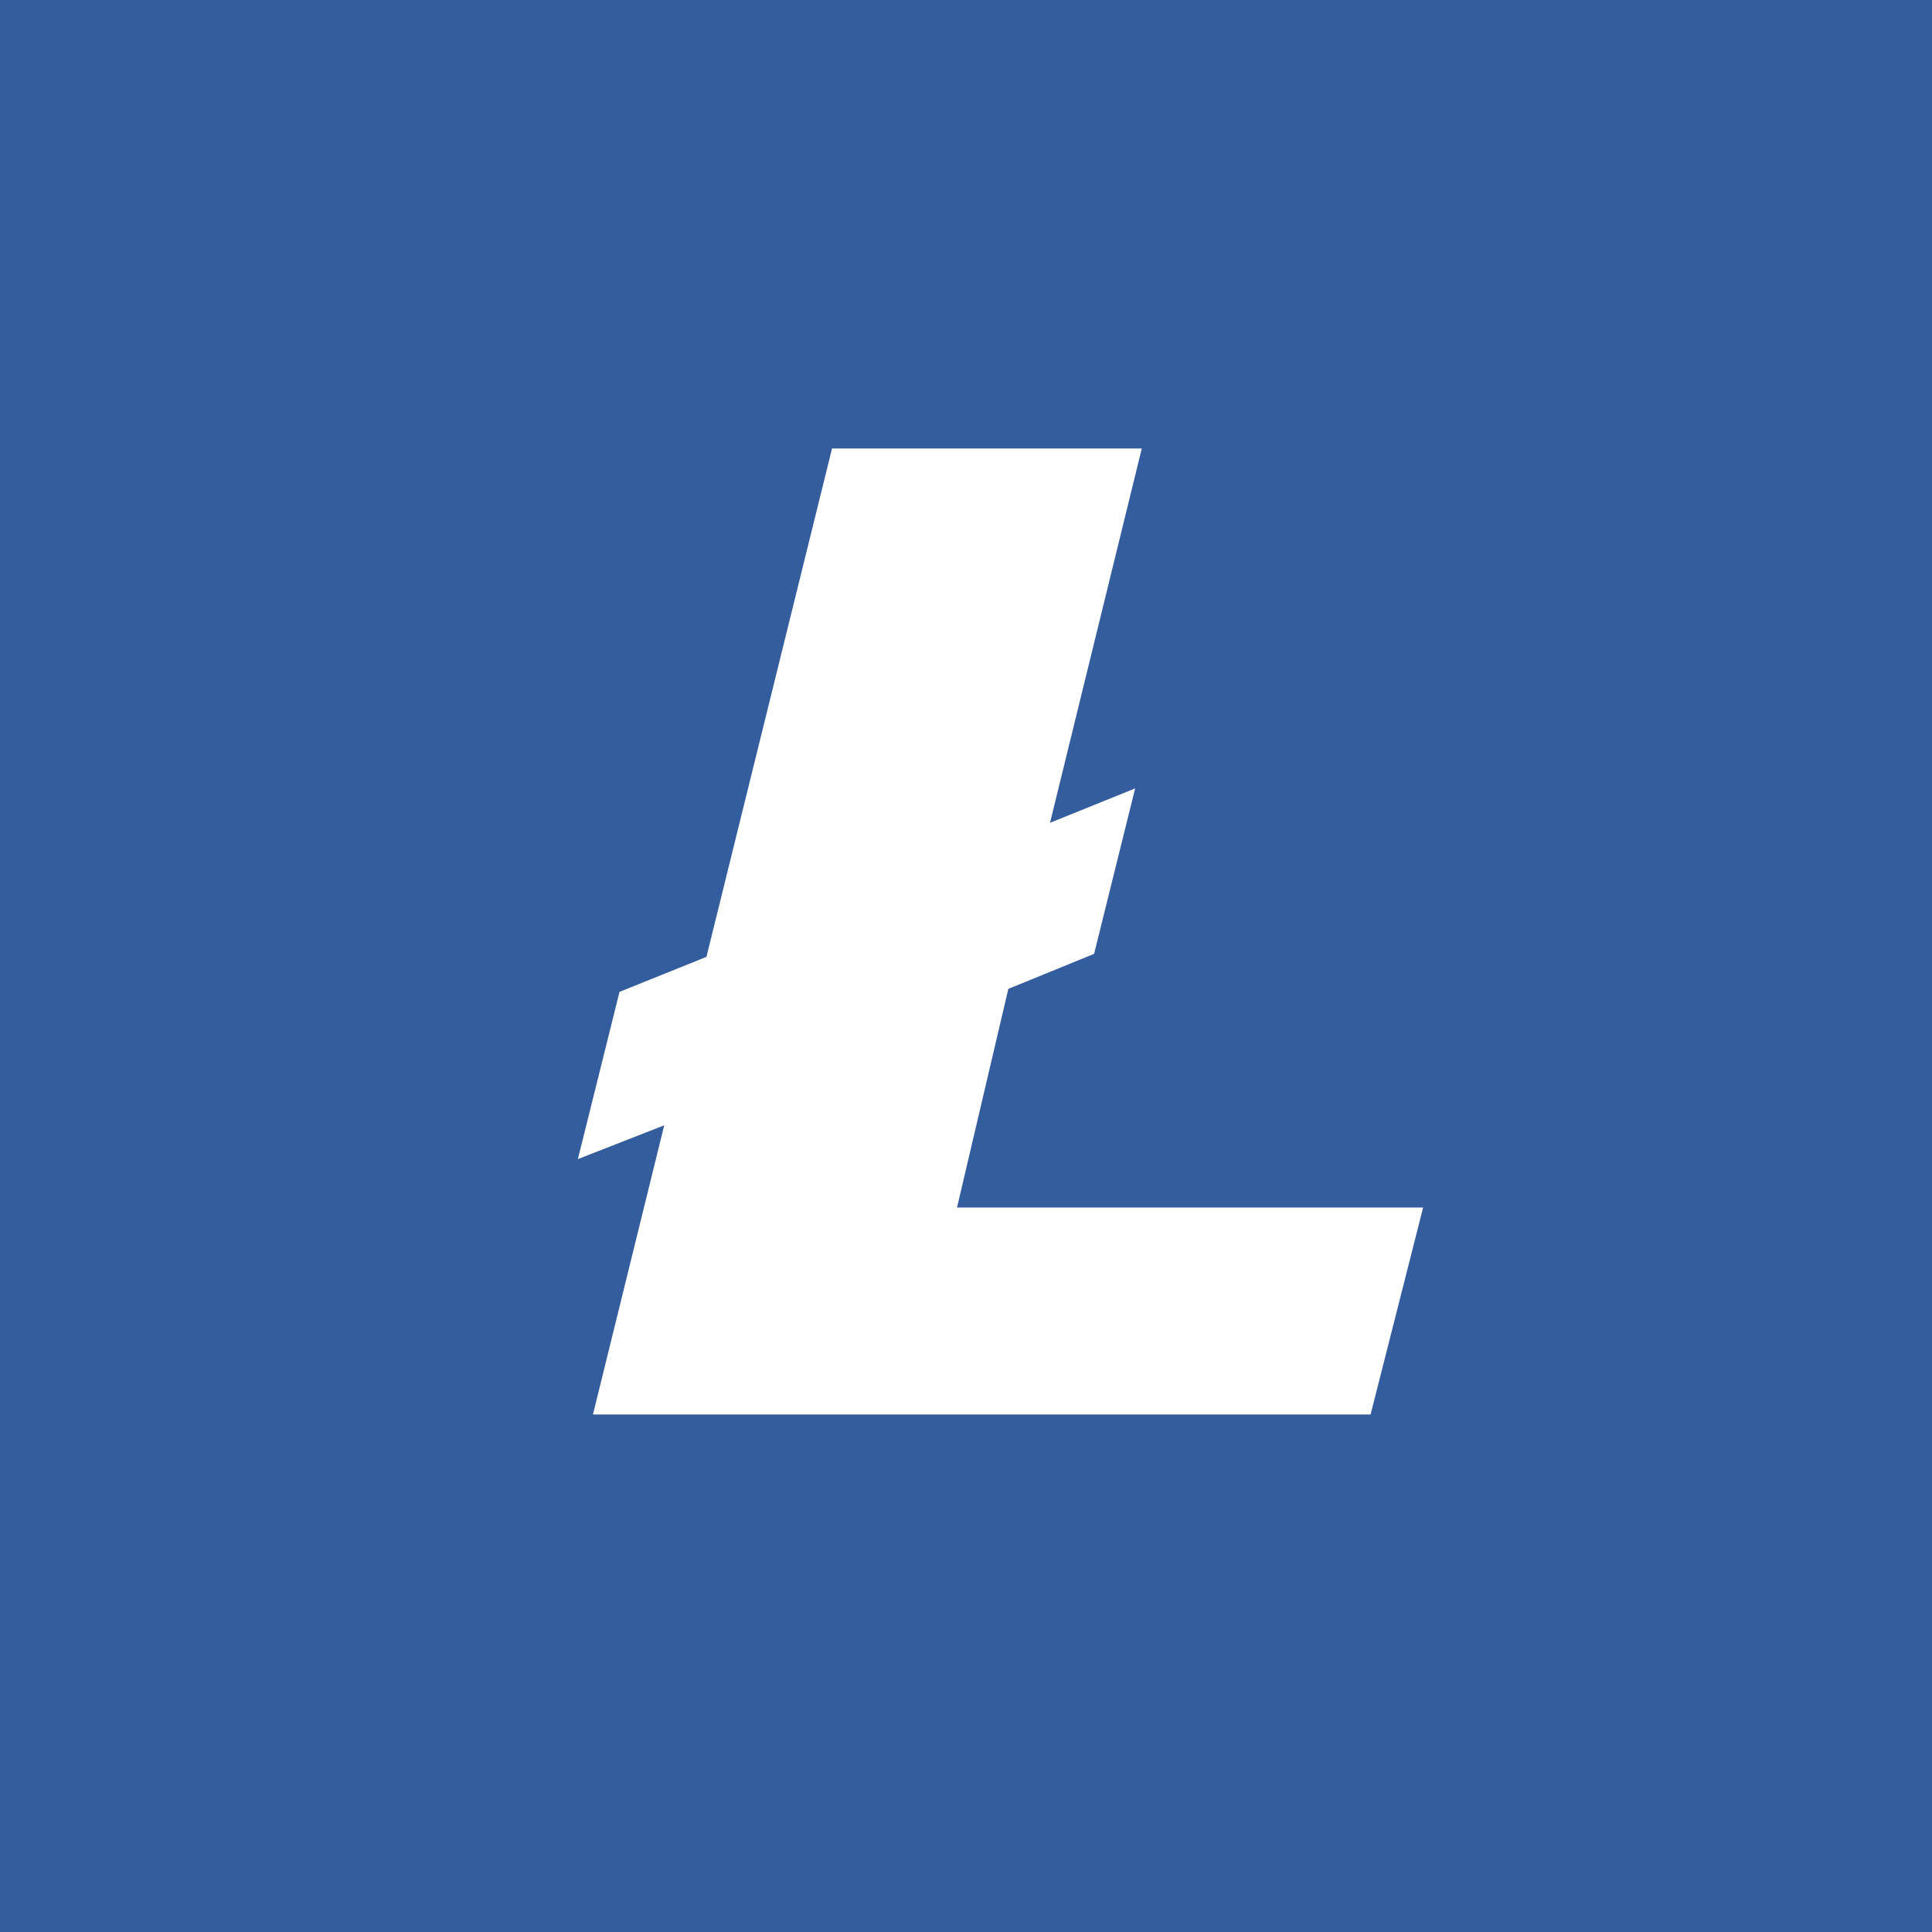 <svg width="56" height="56" xmlns="http://www.w3.org/2000/svg"><path fill="#345D9D" d="M0 0h56v56H0z"/><path d="M19.253 32.617l-2.503.98 1.207-4.847 2.52-1.015L24.117 13h8.978l-2.66 10.85 2.468-.998-1.19 4.796-2.486 1.015L27.74 35h13.51l-1.523 6h-22.54l2.066-8.383z" fill="#fff"/></svg>